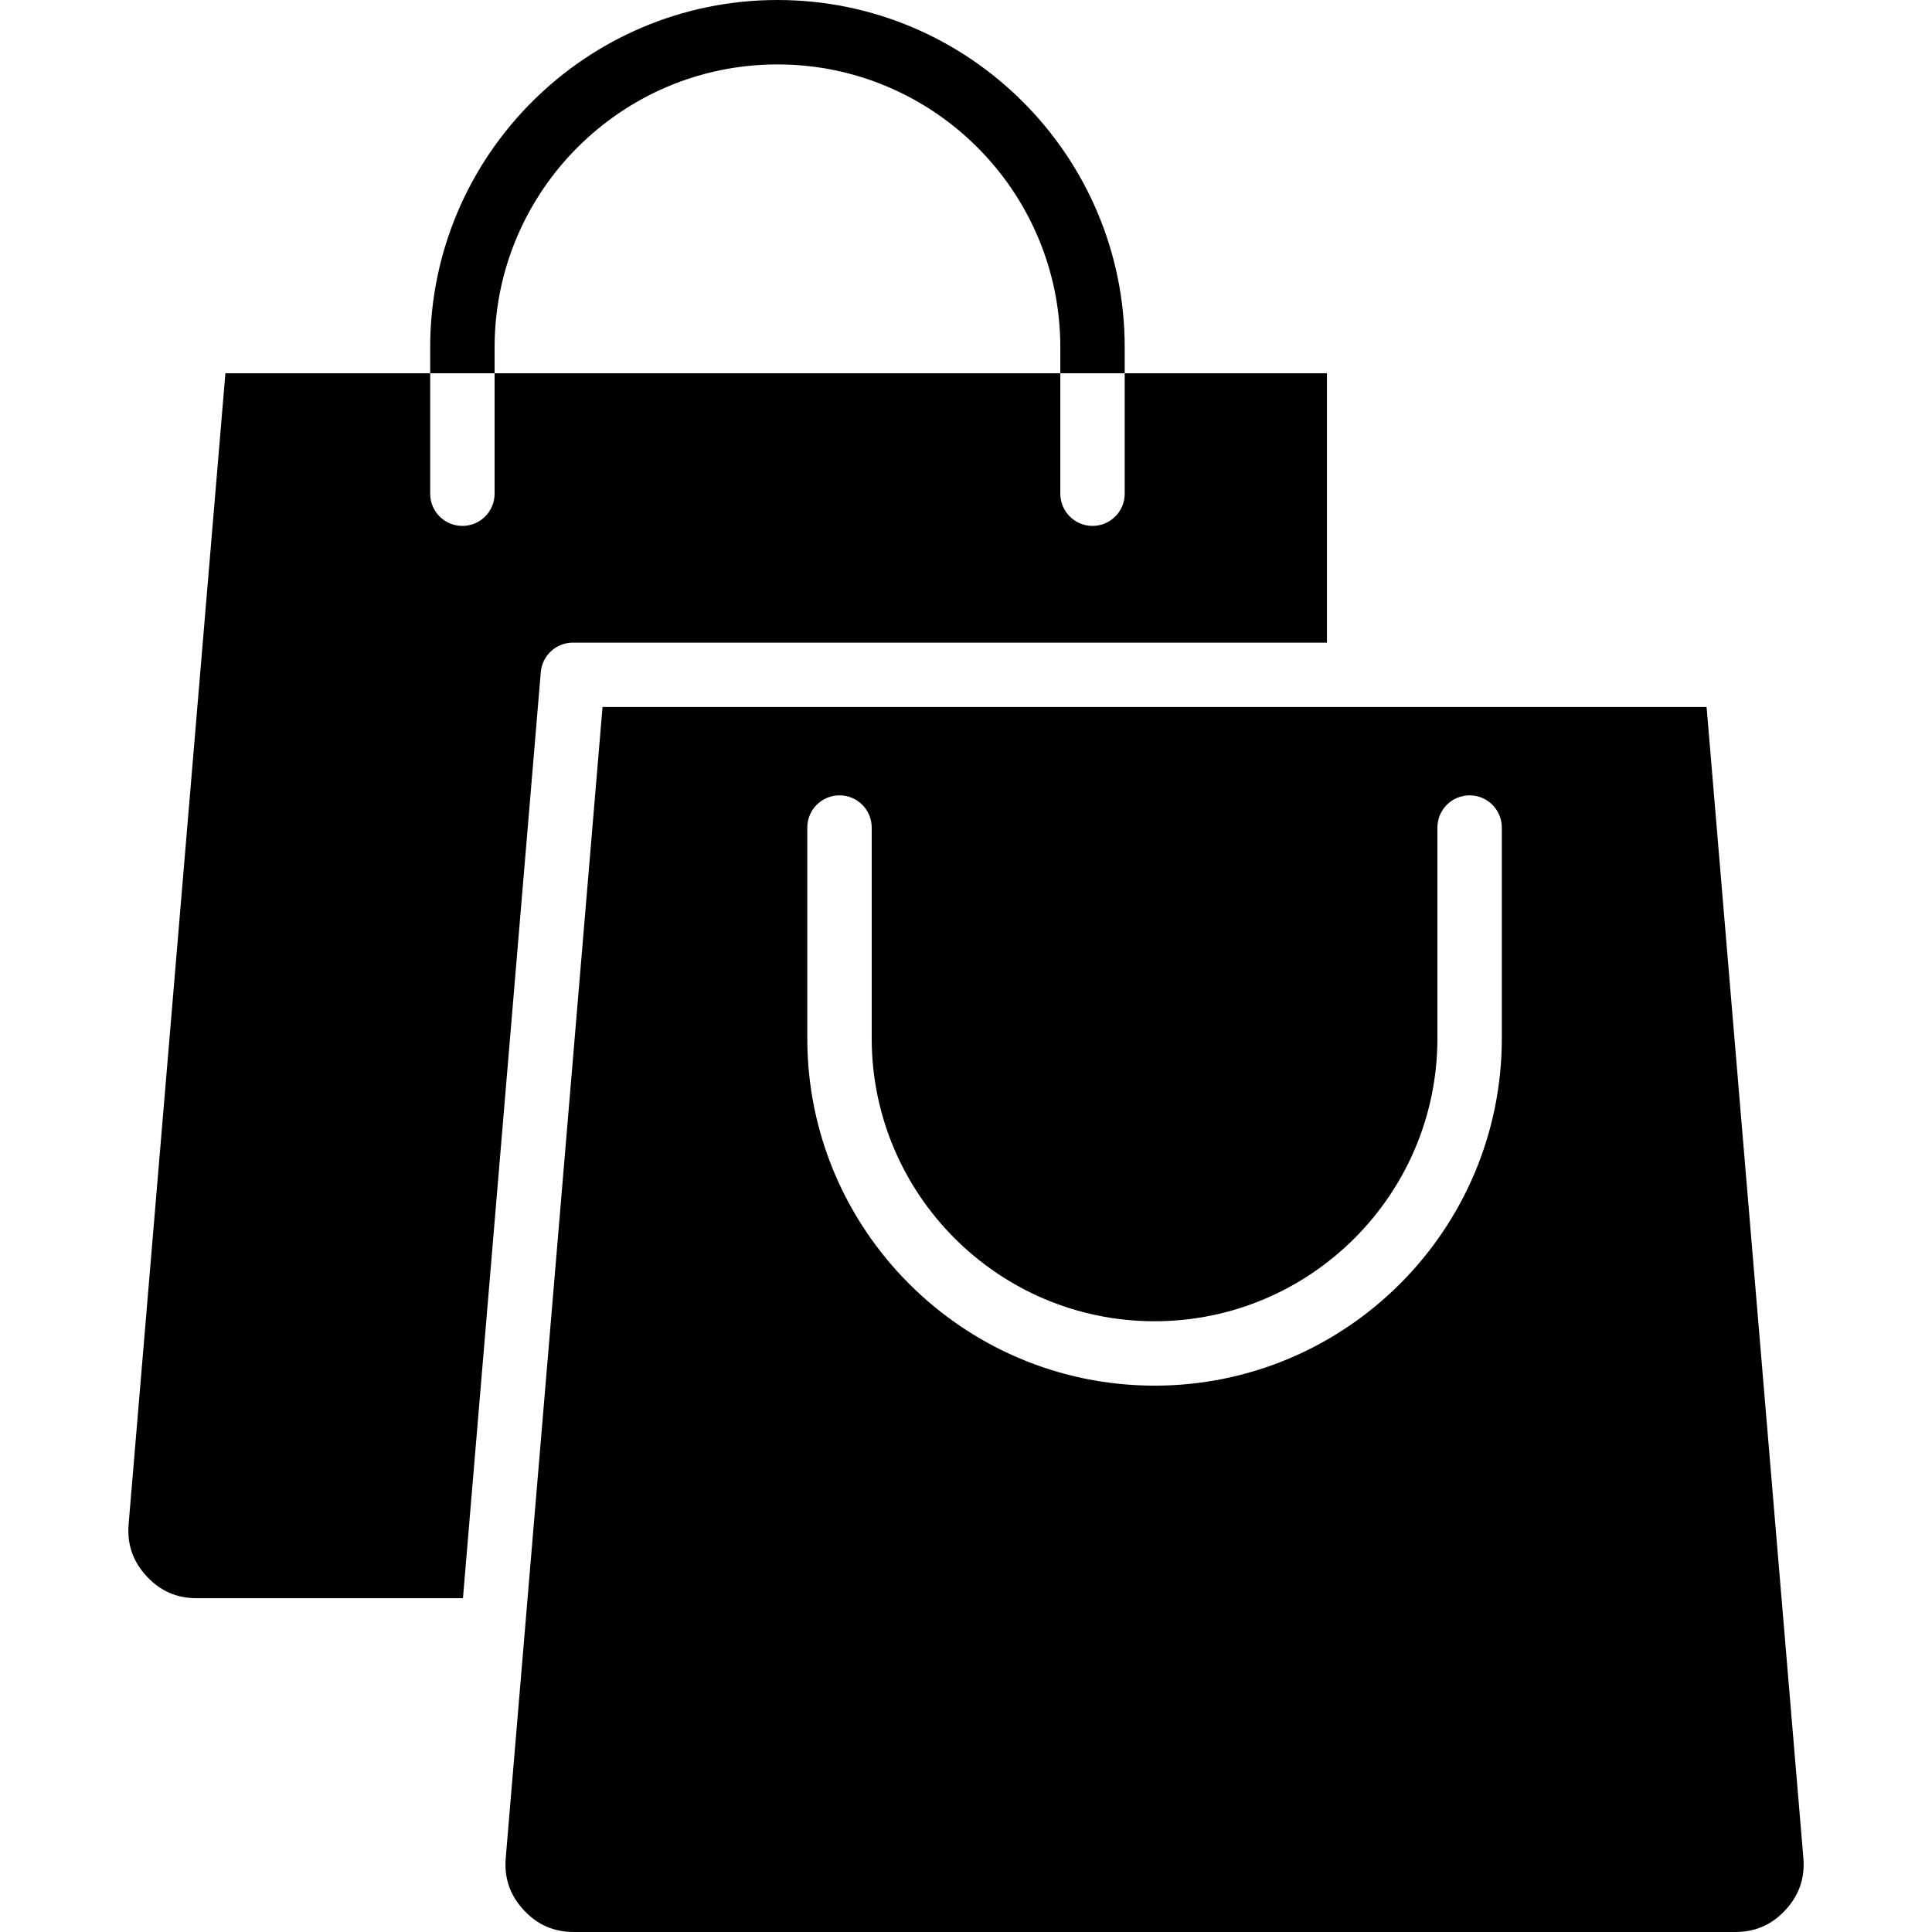 <svg id="Layer_1" enable-background="new 0 0 512 512" height="512" viewBox="0 0 512 512" width="512" xmlns="http://www.w3.org/2000/svg"><path clip-rule="evenodd" d="m114.003 98.915h17.07v31.922c0 4.715-3.82 8.535-8.535 8.535s-8.535-3.819-8.535-8.535zm17.07-.002v-6.877c0-41.335 33.621-74.966 74.966-74.966 41.33 0 74.956 33.631 74.956 74.966v6.877zm149.922.002h17.065v31.922c0 4.715-3.819 8.535-8.535 8.535-4.705 0-8.53-3.819-8.53-8.535zm17.065-.002v-6.877c0-50.756-41.28-92.036-92.021-92.036-50.756 0-92.036 41.28-92.036 92.035v6.877h-54.268l-25.645 304.974c-.448 5.344 1.102 9.853 4.725 13.793 3.628 3.945 7.991 5.863 13.346 5.863h70.528l20.627-245.416c.378-4.418 4.066-7.82 8.505-7.82h199.828v-71.393zm82.867 176.266v-55.869c0-4.715 3.82-8.535 8.535-8.535s8.535 3.82 8.535 8.535v55.869c0 50.756-41.28 92.031-92.031 92.031-50.746 0-92.026-41.275-92.026-92.031v-55.869c0-4.715 3.819-8.535 8.535-8.535 4.715 0 8.535 3.82 8.535 8.535v55.869c0 41.345 33.621 74.966 74.956 74.966 41.34.001 74.961-33.62 74.961-74.966zm71.338-87.809 25.645 304.983c.448 5.334-1.097 9.848-4.725 13.794-3.628 3.935-7.991 5.852-13.346 5.852h-307.74c-5.355 0-9.718-1.917-13.346-5.852-3.628-3.945-5.173-8.459-4.725-13.794l25.645-304.983z" fill-rule="evenodd"/></svg>